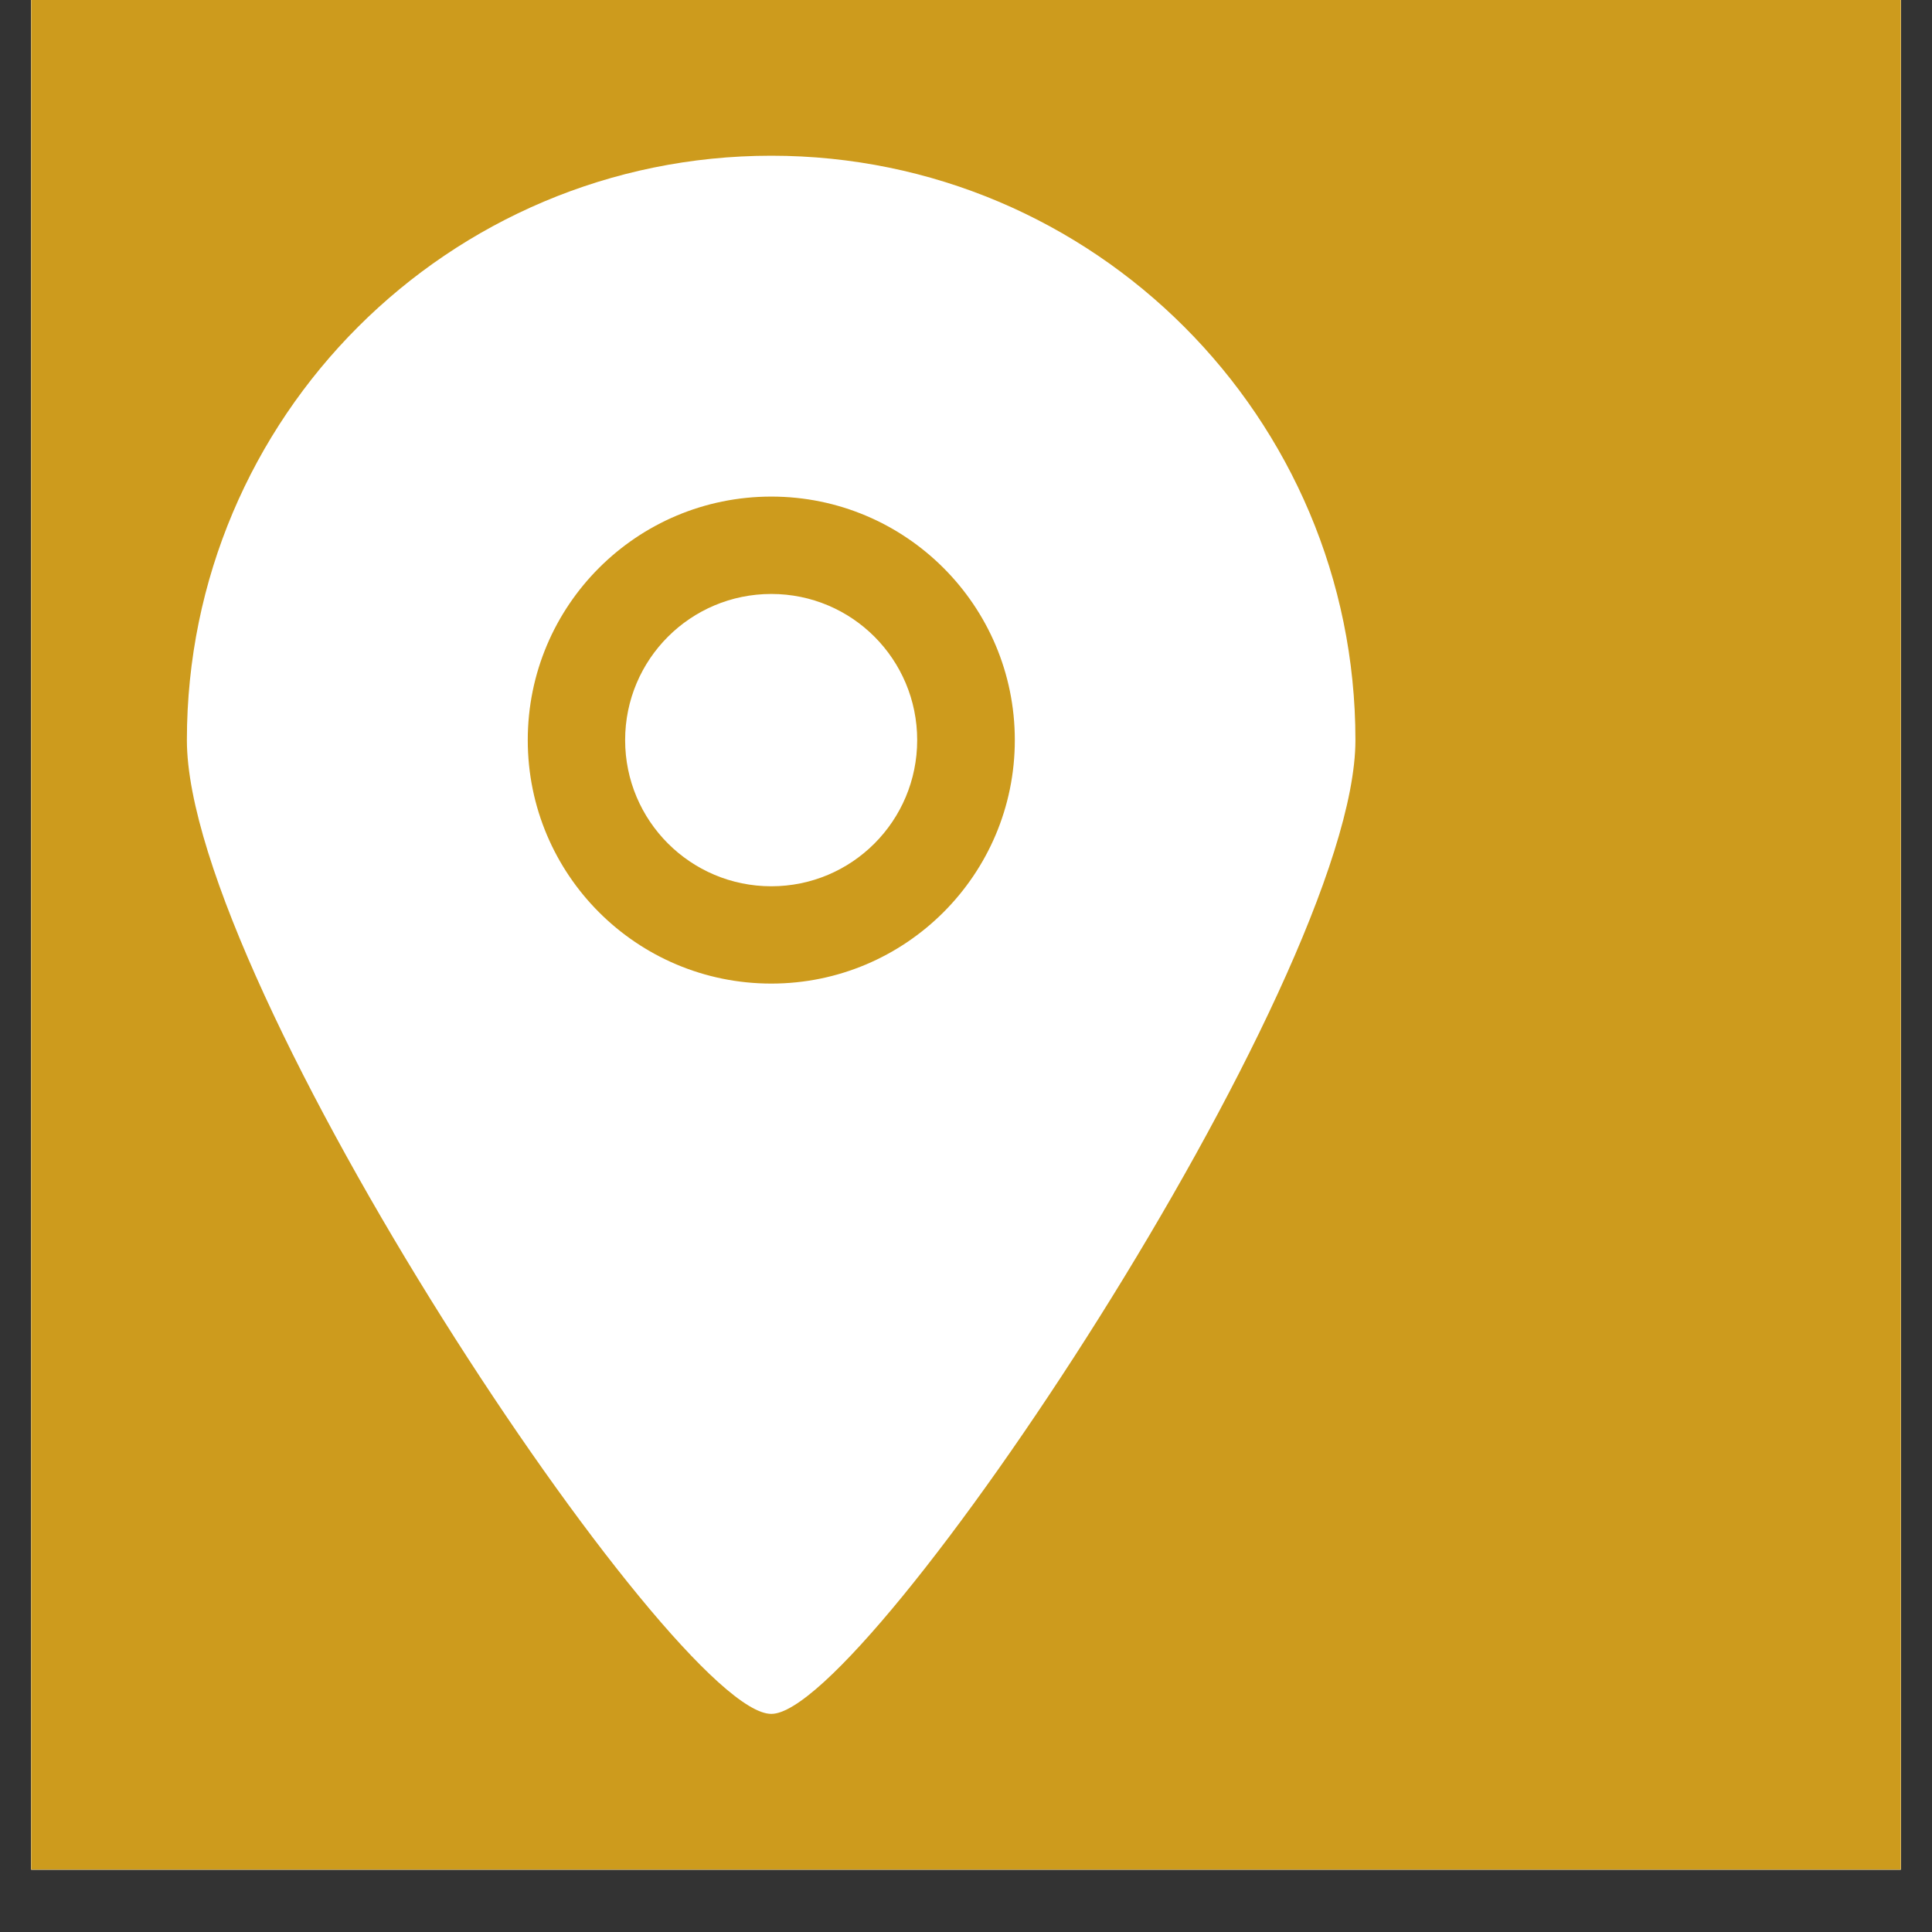 <svg xmlns="http://www.w3.org/2000/svg" xmlns:xlink="http://www.w3.org/1999/xlink" width="40" zoomAndPan="magnify" viewBox="0 0 30 30" height="40" preserveAspectRatio="xMidYMid meet" version="1.0"><rect x="0" y="0" width="30" height="30" fill="#333333" stroke="none"/><defs><clipPath id="c1ba3f974e"><path d="M 0.484 0 L 29.516 0 L 29.516 29.031 L 0.484 29.031 Z M 0.484 0 " clip-rule="nonzero"/></clipPath></defs><g clip-path="url(#c1ba3f974e)"><path fill="#ffffff" d="M 0.484 0 L 29.516 0 L 29.516 29.031 L 0.484 29.031 Z M 0.484 0 " fill-opacity="1" fill-rule="nonzero"/><path fill="#ffffff" d="M 0.484 0 L 29.516 0 L 29.516 29.031 L 0.484 29.031 Z M 0.484 0 " fill-opacity="1" fill-rule="nonzero"/><path fill="#cd9b1d" d="M 0.484 0 L 29.516 0 L 29.516 29.031 L 0.484 29.031 Z M 0.484 0 " fill-opacity="1" fill-rule="nonzero"/></g><path fill="#ffffff" d="M 11.977 9.223 C 10.723 9.223 9.707 10.238 9.707 11.492 C 9.707 12.746 10.723 13.762 11.977 13.762 C 13.23 13.762 14.242 12.746 14.242 11.492 C 14.242 10.238 13.23 9.223 11.977 9.223 Z M 11.977 15.273 C 9.887 15.273 8.195 13.582 8.195 11.492 C 8.195 9.402 9.887 7.711 11.977 7.711 C 14.062 7.711 15.758 9.402 15.758 11.492 C 15.758 13.582 14.062 15.273 11.977 15.273 Z M 11.977 2.418 C 6.965 2.418 2.902 6.48 2.902 11.492 C 2.902 15.285 10.469 26.621 11.977 26.613 C 13.461 26.621 21.047 15.234 21.047 11.492 C 21.047 6.48 16.984 2.418 11.977 2.418 Z M 11.977 2.418 " fill-opacity="1" fill-rule="evenodd"/></svg>